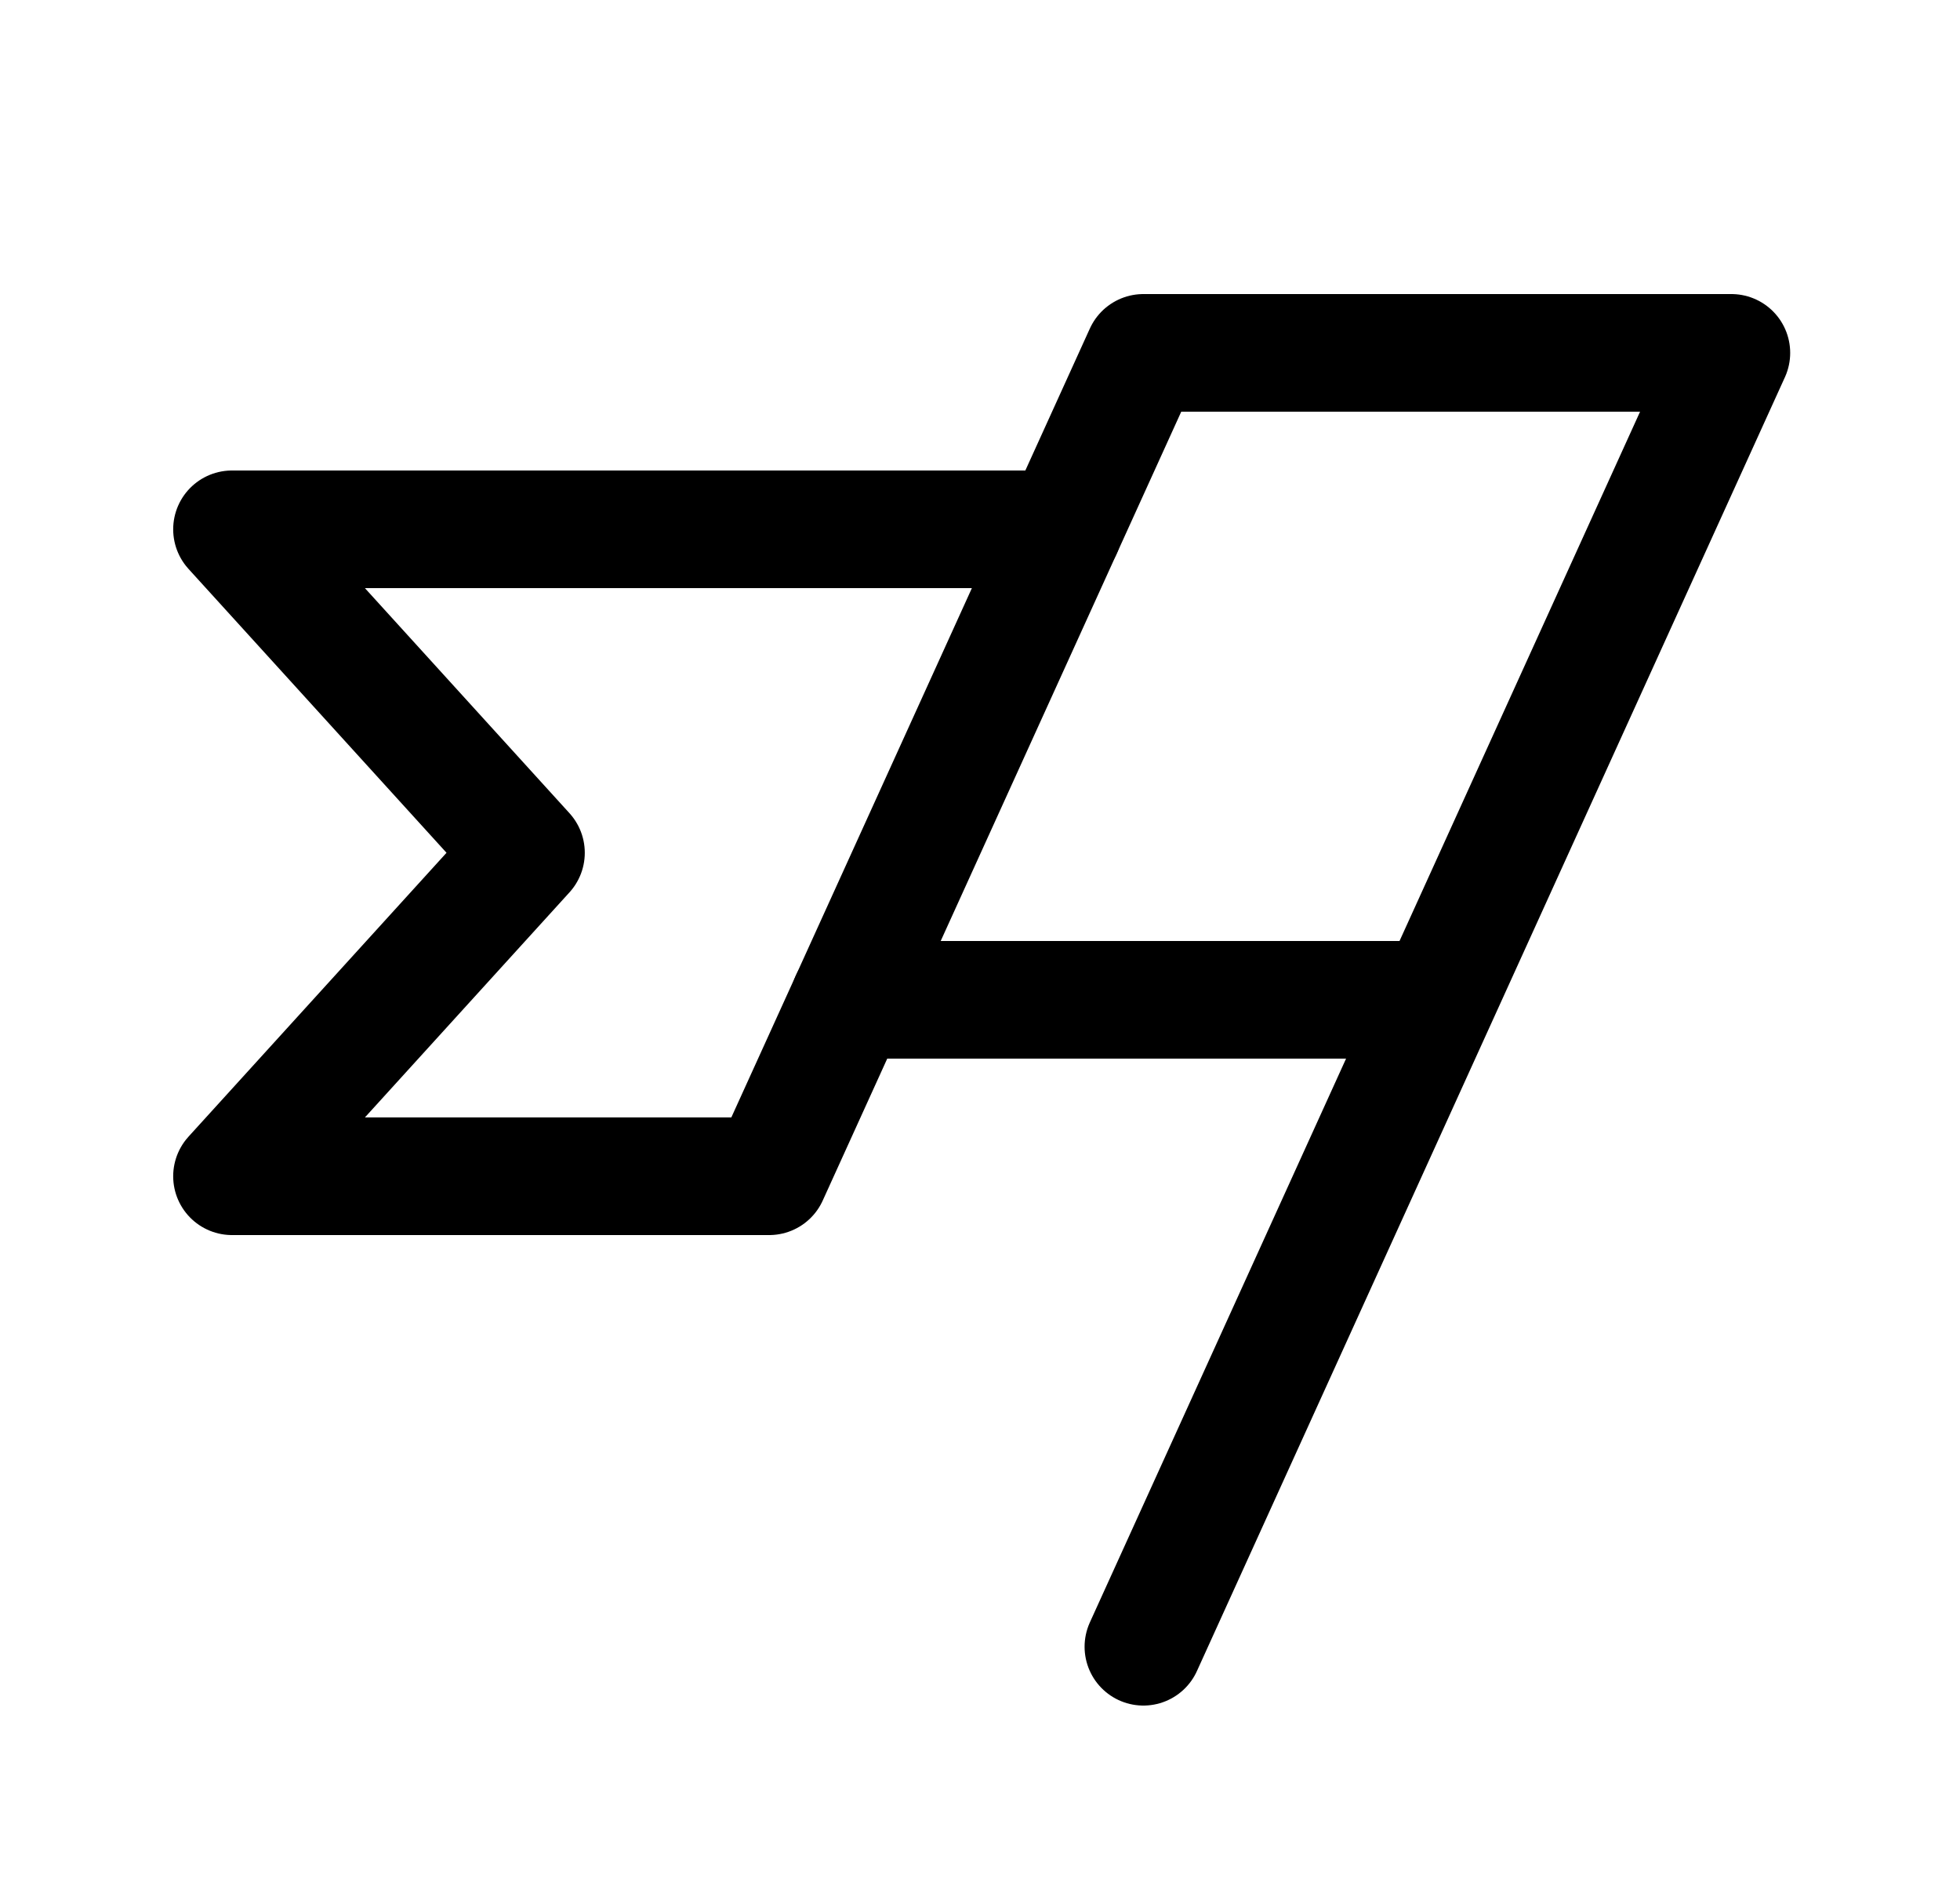<svg width="25" height="24" viewBox="0 0 25 24" fill="none" xmlns="http://www.w3.org/2000/svg">
<g clip-path="url(#clip0_4000_38997)">
<path d="M14.584 21L22.084 4.5H14.584L10.834 12.75H18.334" stroke="black" stroke-width="1.5" stroke-linecap="round" stroke-linejoin="round"/>
<path d="M10.834 12.75L9.811 15H2.959L6.709 10.875L2.959 6.75H13.561" stroke="black" stroke-width="1.5" stroke-linecap="round" stroke-linejoin="round"/>
</g>
<defs>
<clipPath id="clip0_4000_38997">
<rect width="24" height="24" fill="white" transform="translate(0.334)"/>
</clipPath>
</defs>
</svg>
